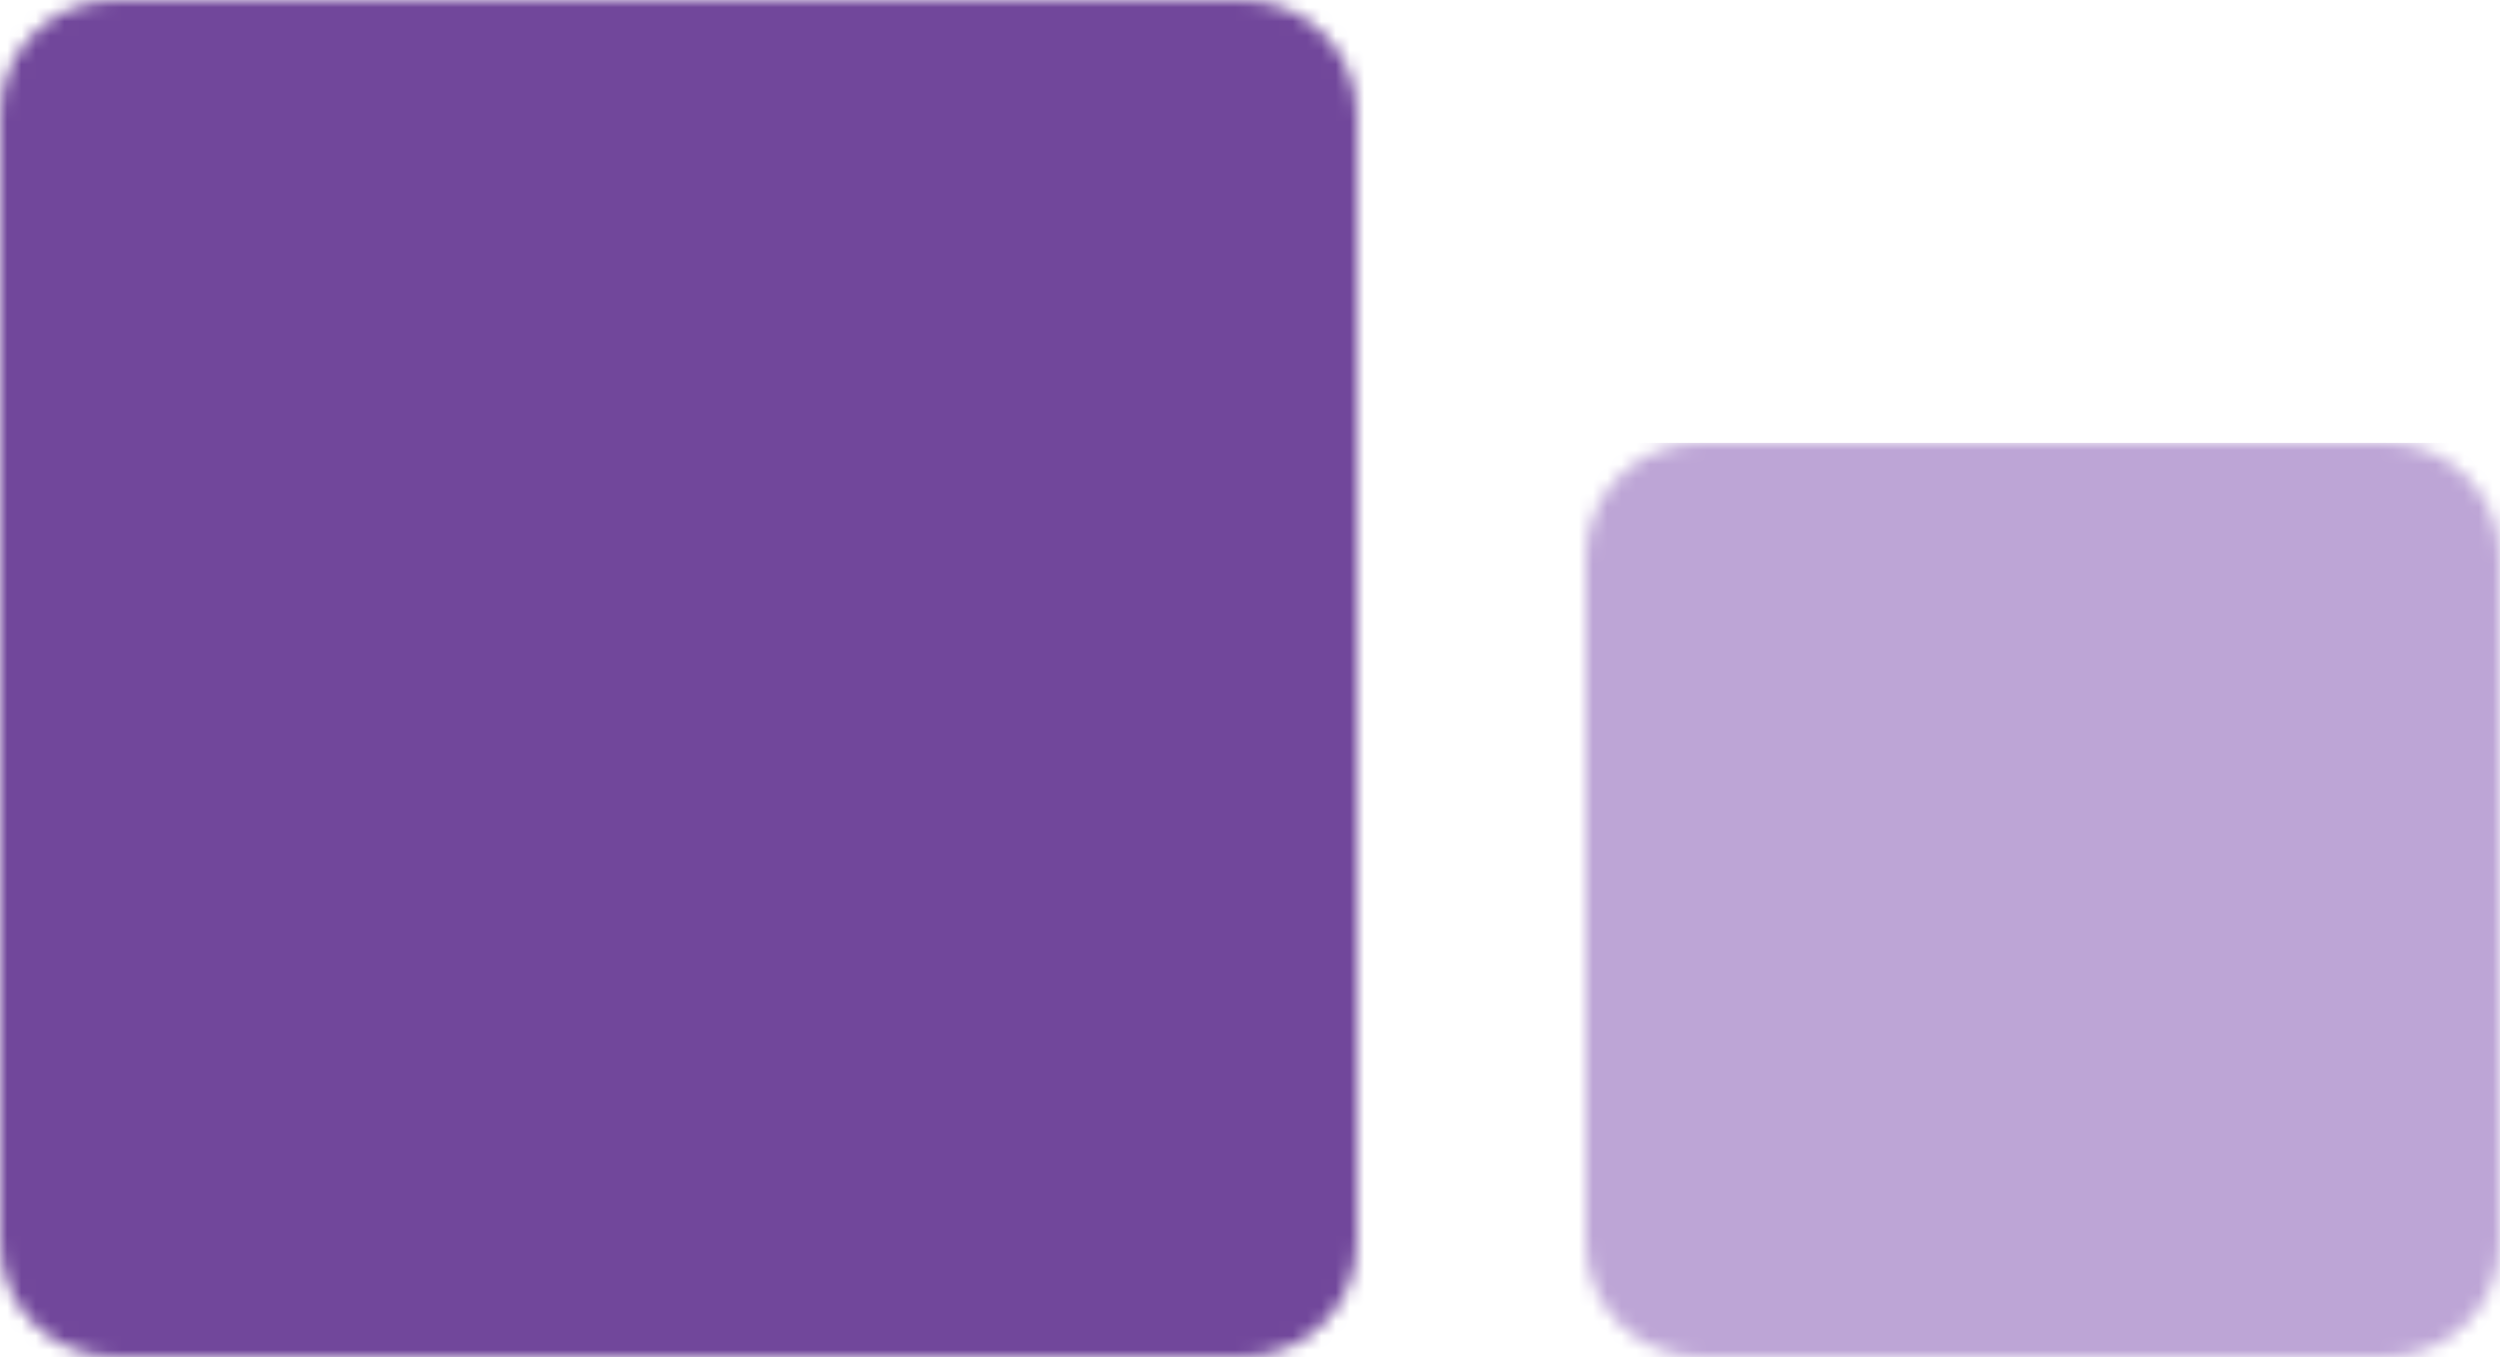 <svg xmlns="http://www.w3.org/2000/svg" width="175" height="95" viewBox="0 0 175 95" fill="none"><mask id="mask0_2_30" style="mask-type:alpha" maskUnits="userSpaceOnUse" x="111" y="31" width="64" height="64"><path d="M167 31H119C114.582 31 111 34.582 111 39V87C111 91.418 114.582 95 119 95H167C171.418 95 175 91.418 175 87V39C175 34.582 171.418 31 167 31Z" fill="#C4C4C4"></path></mask><g mask="url(#mask0_2_30)"><path d="M188.689 31H72.778C68.36 31 64.778 34.582 64.778 39V91.73C64.778 96.149 68.36 99.73 72.778 99.73H188.689C193.107 99.73 196.689 96.149 196.689 91.73V39C196.689 34.582 193.107 31 188.689 31Z" fill="#BDA5D6"></path></g><mask id="mask1_2_30" style="mask-type:alpha" maskUnits="userSpaceOnUse" x="0" y="0" width="95" height="95"><path d="M87 0H8C3.582 0 0 3.582 0 8V87C0 91.418 3.582 95 8 95H87C91.418 95 95 91.418 95 87V8C95 3.582 91.418 0 87 0Z" fill="#C4C4C4"></path></mask><g mask="url(#mask1_2_30)"><path d="M119.195 0H-60.611C-65.029 0 -68.611 3.582 -68.611 8V94.022C-68.611 98.44 -65.029 102.022 -60.611 102.022H119.195C123.613 102.022 127.195 98.44 127.195 94.022V8C127.195 3.582 123.613 0 119.195 0Z" fill="#71479B"></path></g></svg>